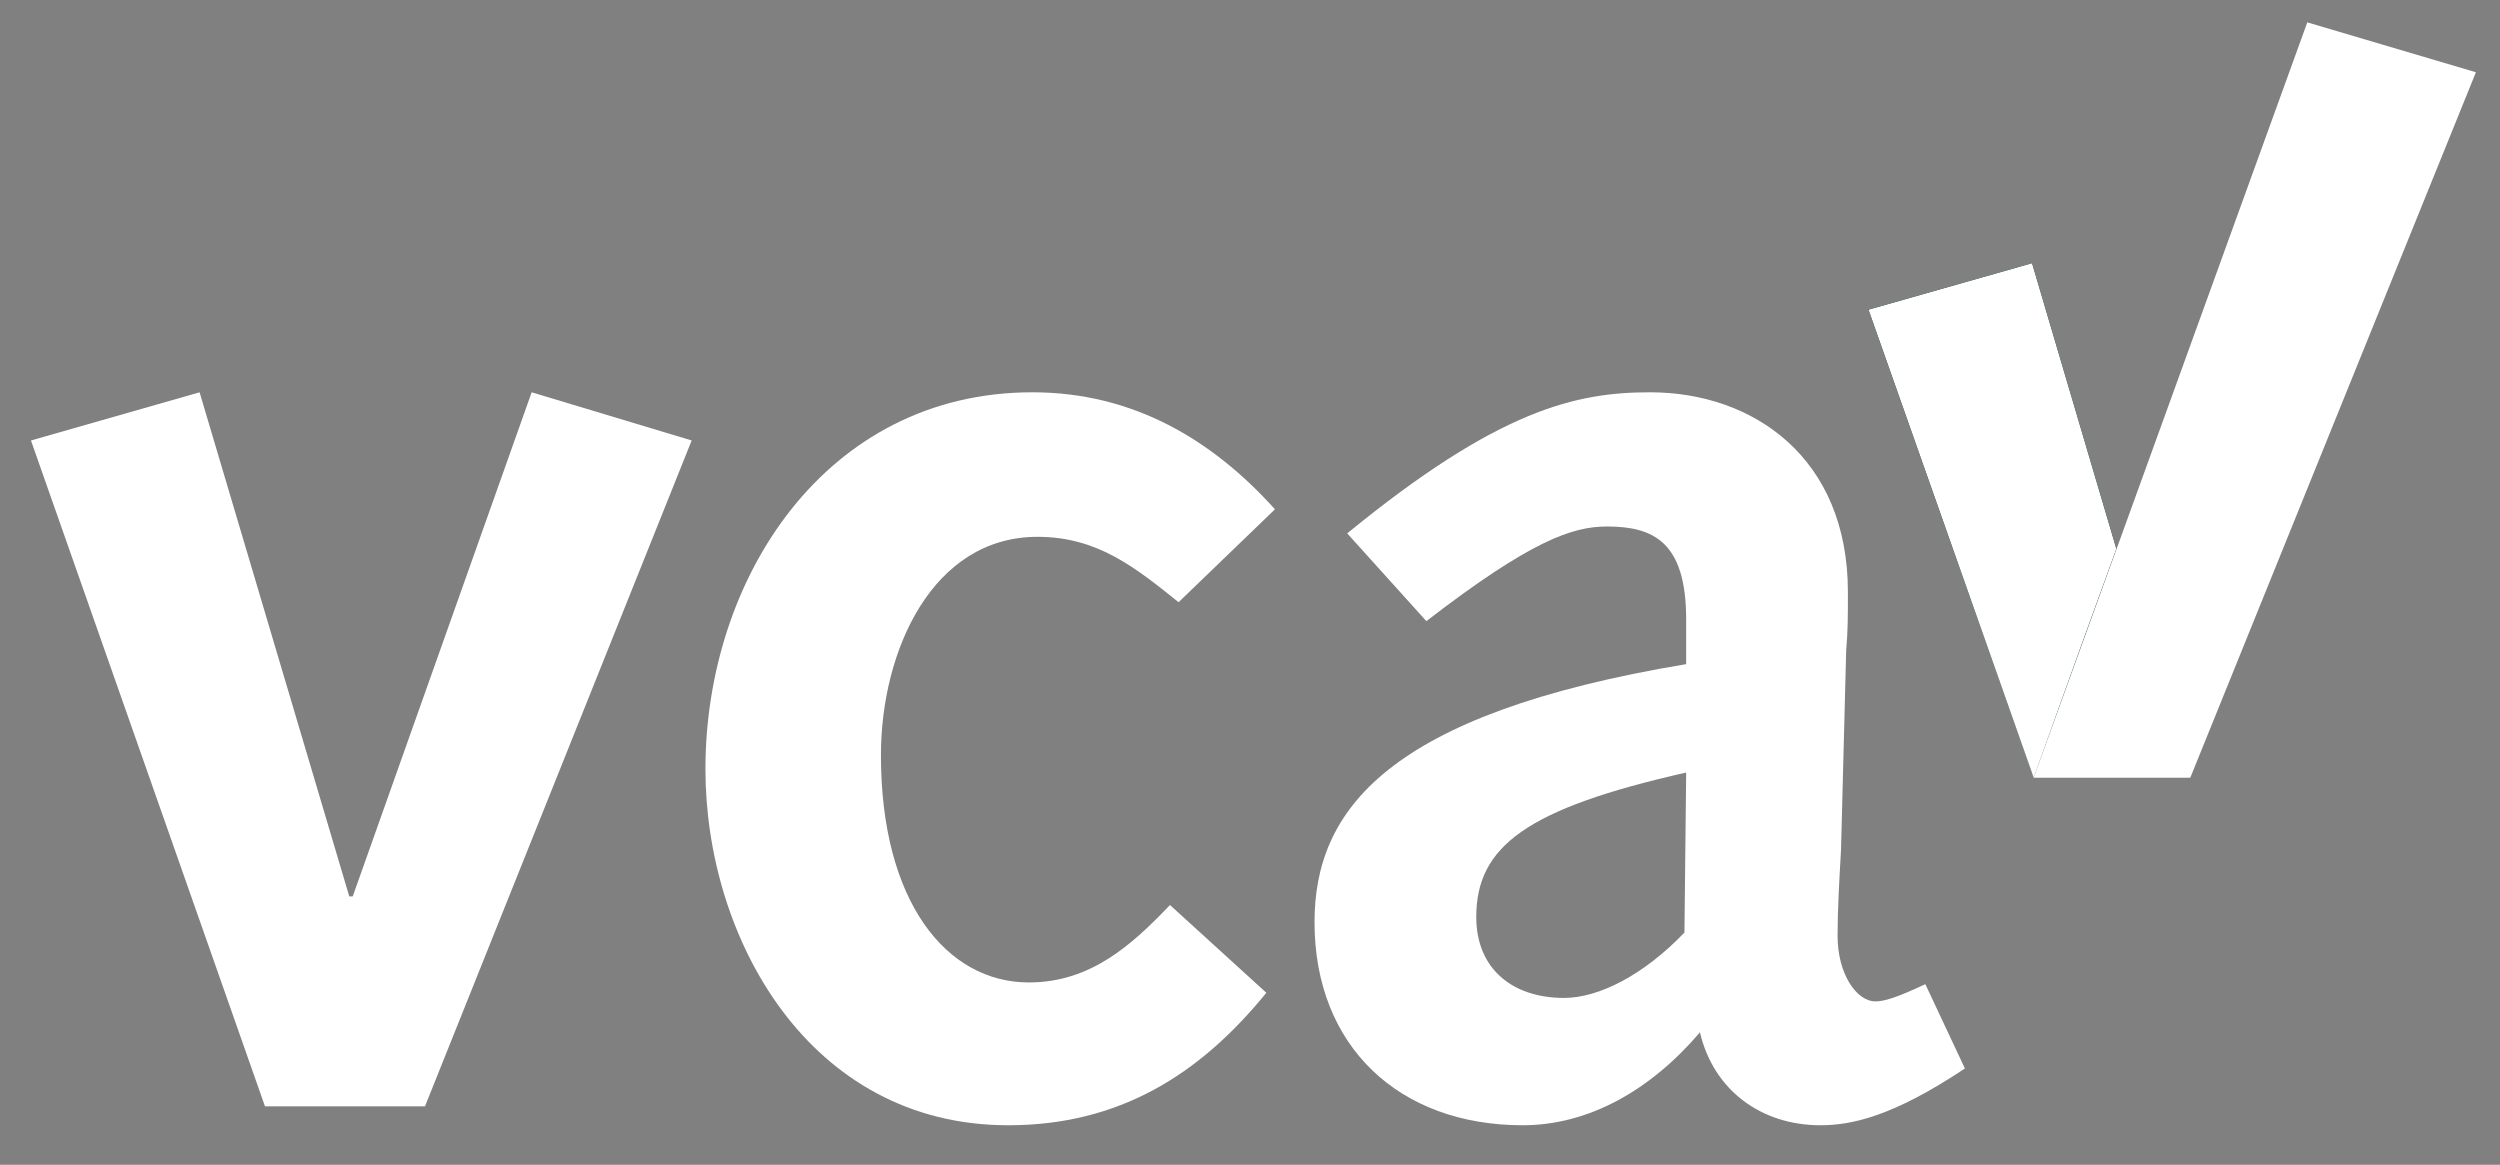 <?xml version="1.0" encoding="utf-8"?>
<!-- Generator: Adobe Illustrator 27.8.0, SVG Export Plug-In . SVG Version: 6.00 Build 0)  -->
<svg version="1.1" id="Layer_1" xmlns="http://www.w3.org/2000/svg" xmlns:xlink="http://www.w3.org/1999/xlink" x="0px" y="0px"
	 viewBox="0 0 145.3 67.7" style="enable-background:new 0 0 145.3 67.7;" xml:space="preserve">
<rect x="0" y="0" width="145.3" height="67.7" fill="#808080" stroke="none"/>
<style type="text/css">
	
		.st0{clip-path:url(#SVGID_00000034777429675884726950000003283963789693216687_);fill:url(#SVGID_00000173872786768626938960000001860027600189136547_);}
	
		.st1{clip-path:url(#SVGID_00000073714007415505076670000005134227142321452690_);fill:url(#SVGID_00000027592965408873220920000013299059247349903236_);}
	.st2{fill:#FFFFFF;}
</style>
<g id="SVGID_1_">
	<g>
		<g>
			<defs>
				<polygon id="SVGID_00000040546246535869314200000011340704442091743626_" points="123,31.9 118.1,15.3 108.6,18 118.2,45.2 				
					"/>
			</defs>
			<clipPath id="SVGID_00000050644205324085935630000016804672169978028160_">
				<use xlink:href="#SVGID_00000040546246535869314200000011340704442091743626_"  style="overflow:visible;"/>
			</clipPath>
			
				<linearGradient id="SVGID_00000047747030478152020430000001672915052810138285_" gradientUnits="userSpaceOnUse" x1="-1078.802" y1="202.115" x2="-1077.802" y2="202.115" gradientTransform="matrix(0 29.963 29.963 0 -5940.246 32339.863)">
				<stop  offset="0" style="stop-color:#000000"/>
				<stop  offset="0.5" style="stop-color:#000000"/>
				<stop  offset="1" style="stop-color:#FFFFFF"/>
			</linearGradient>
			
				<rect x="108.6" y="15.3" style="clip-path:url(#SVGID_00000050644205324085935630000016804672169978028160_);fill:url(#SVGID_00000047747030478152020430000001672915052810138285_);" width="14.4" height="30"/>
		</g>
	</g>
</g>
<g>
	<g>
		<defs>
			<polygon id="SVGID_00000124860837221730944780000007021337877402885552_" points="123,31.9 118.1,15.3 108.6,18 118.2,45.2 			
				"/>
		</defs>
		<clipPath id="SVGID_00000038406323095531862660000006092157071064920199_">
			<use xlink:href="#SVGID_00000124860837221730944780000007021337877402885552_"  style="overflow:visible;"/>
		</clipPath>
		
			<linearGradient id="SVGID_00000166654761130939104590000004259301869031006625_" gradientUnits="userSpaceOnUse" x1="-1078.802" y1="202.115" x2="-1077.802" y2="202.115" gradientTransform="matrix(0 29.963 29.963 0 -5940.246 32339.863)">
			<stop  offset="0" style="stop-color:#004546"/>
			<stop  offset="0.5" style="stop-color:#004546"/>
			<stop  offset="1" style="stop-color:#004546"/>
		</linearGradient>
		
			<rect x="108.6" y="15.3" style="clip-path:url(#SVGID_00000038406323095531862660000006092157071064920199_);fill:url(#SVGID_00000166654761130939104590000004259301869031006625_);" width="14.4" height="30"/>
	</g>
</g>
<g>
	<g>
		<polygon class="st2" points="1.8,25.6 11.6,22.8 20.3,52.1 20.5,52.1 30.9,22.8 40.2,25.6 24.7,64.3 15.4,64.3 		"/>
	</g>
	<g>
		<g>
			<g>
				<path class="st2" d="M73.6,57.7c-3.9,4.8-8.6,7.7-15,7.7C47,65.4,41,54.5,41,44.7c0-11.1,7-21.9,19-21.9
					c5.9,0,10.5,2.8,14.1,6.8L68.5,35c-2.5-2-4.7-3.8-8.2-3.8c-6.1,0-9.1,6.6-9.1,12.7c0,8.5,3.8,13.2,8.6,13.2c3.6,0,6-2.2,8.2-4.5
					L73.6,57.7z"/>
				<path class="st2" d="M78.3,31c8.8-7.2,13.3-8.2,17.6-8.2c6,0,11.5,3.8,11.5,11.6c0,1.4,0,2.3-0.1,3.4L107,49.4
					c-0.1,1.8-0.2,3.4-0.2,5c0,2.2,1.1,3.8,2.2,3.8c0.5,0,1.2-0.2,2.9-1l2.3,4.9c-4.2,2.8-6.6,3.3-8.4,3.3c-3.4,0-6.2-2-7-5.4
					c-2.9,3.4-6.5,5.4-10.3,5.4c-7.2,0-12.1-4.6-12.1-11.8c0-6.5,4.2-12.1,21.6-15V36c0-4.5-1.9-5.4-4.6-5.4c-2,0-4.4,0.8-10.5,5.5
					L78.3,31z M98,44.9c-9.3,2.1-12.2,4.3-12.2,8.4c0,3,2.1,4.7,5.1,4.7c2,0,4.6-1.3,7-3.8L98,44.9z"/>
				<path class="st2" d="M118.1,15.3l-9.5,2.7l9.6,27.2c0,0,2.1-5.9,4.8-13.3L118.1,15.3z"/>
				<polygon class="st2" points="134.1,1.3 118.2,45.2 127.3,45.2 143.9,4.2 				"/>
			</g>
		</g>
	</g>
</g>
</svg>

